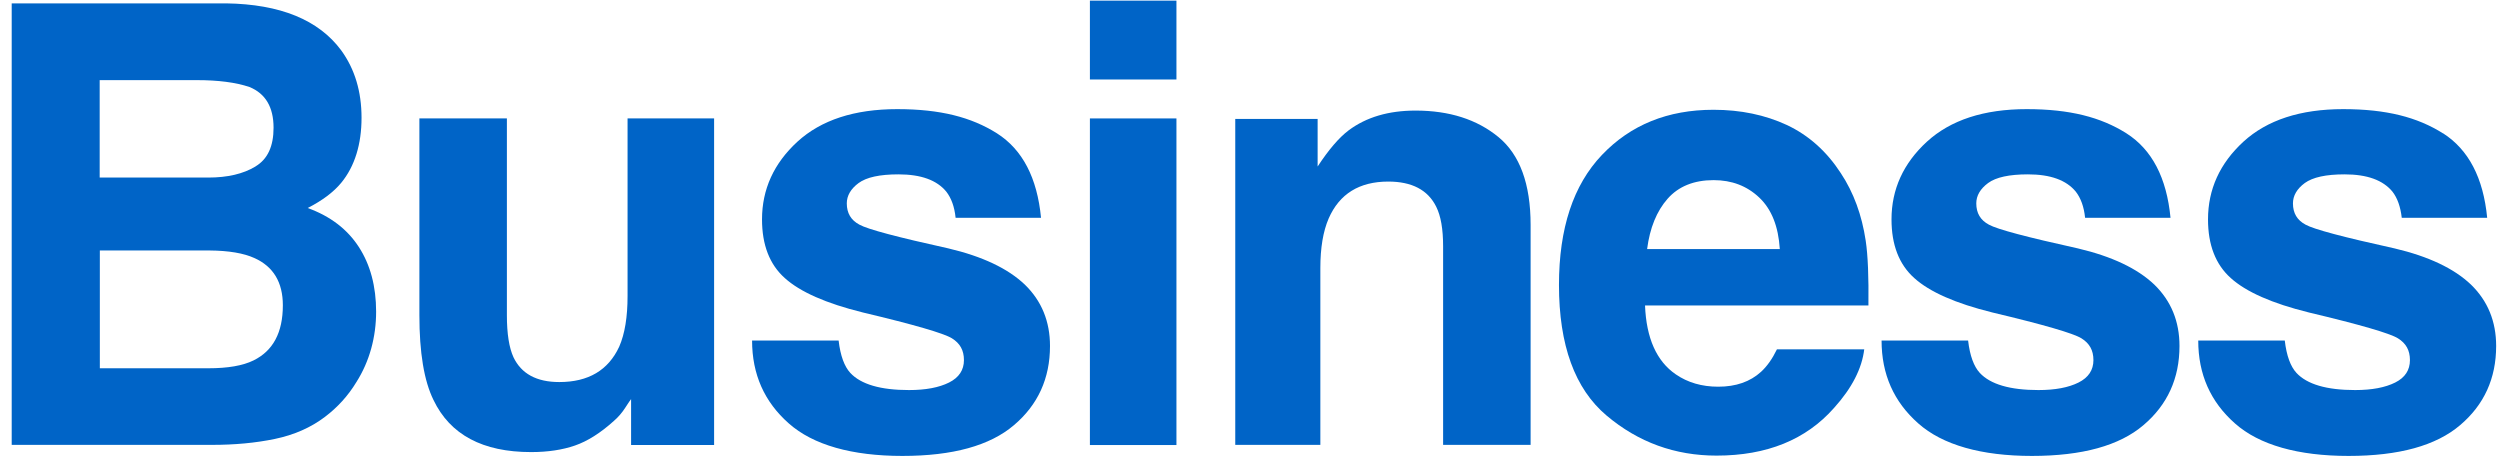 <svg width="156" height="29" viewBox="0 0 156 29" fill="none" xmlns="http://www.w3.org/2000/svg">
<path d="M13.22 27.76H0.73V0.21H14.11C17.49 0.26 19.88 1.24 21.29 3.14C22.14 4.31 22.56 5.71 22.56 7.35C22.56 8.99 22.14 10.38 21.29 11.41C20.82 11.98 20.12 12.51 19.2 12.98C20.61 13.49 21.67 14.3 22.39 15.41C23.11 16.52 23.47 17.87 23.47 19.45C23.47 21.03 23.06 22.55 22.24 23.84C21.72 24.7 21.06 25.42 20.28 26.01C19.4 26.68 18.35 27.14 17.15 27.39C15.95 27.64 14.64 27.76 13.23 27.76H13.22ZM15.95 10.38C16.7 9.93 17.07 9.13 17.07 7.97C17.07 6.69 16.57 5.84 15.57 5.43C14.71 5.14 13.61 5 12.28 5H6.22V11.08H12.99C14.2 11.08 15.18 10.85 15.94 10.39L15.95 10.38ZM13.09 15.63H6.23V22.98H13C14.21 22.98 15.15 22.82 15.82 22.49C17.04 21.89 17.65 20.75 17.65 19.05C17.65 17.62 17.06 16.63 15.87 16.1C15.21 15.8 14.28 15.64 13.08 15.63H13.09Z" fill="#0064C7"/>
<path d="M39.39 24.89C39.34 24.95 39.21 25.14 39.01 25.45C38.81 25.76 38.57 26.04 38.3 26.27C37.47 27.02 36.66 27.53 35.88 27.8C35.1 28.07 34.19 28.21 33.14 28.21C30.12 28.21 28.09 27.13 27.05 24.96C26.46 23.76 26.17 22 26.17 19.67V7.39H31.63V19.67C31.63 20.83 31.77 21.7 32.04 22.29C32.53 23.32 33.48 23.84 34.9 23.84C36.72 23.84 37.96 23.1 38.64 21.63C38.99 20.83 39.16 19.78 39.16 18.47V7.39H44.56V27.77H39.38V24.89H39.39Z" fill="#0064C7"/>
<path d="M62.21 8.32C63.81 9.34 64.72 11.1 64.96 13.59H59.63C59.56 12.9 59.36 12.36 59.05 11.96C58.46 11.24 57.47 10.88 56.06 10.88C54.9 10.88 54.07 11.06 53.58 11.42C53.09 11.78 52.84 12.21 52.84 12.69C52.84 13.3 53.1 13.74 53.63 14.02C54.15 14.31 56.01 14.8 59.18 15.5C61.3 16 62.89 16.75 63.95 17.76C65 18.78 65.52 20.06 65.52 21.59C65.52 23.61 64.77 25.26 63.27 26.53C61.77 27.81 59.45 28.45 56.31 28.45C53.17 28.45 50.74 27.77 49.22 26.42C47.69 25.07 46.93 23.35 46.93 21.25H52.33C52.44 22.2 52.69 22.87 53.06 23.27C53.72 23.98 54.94 24.34 56.72 24.34C57.77 24.34 58.6 24.18 59.22 23.87C59.84 23.56 60.15 23.09 60.15 22.47C60.15 21.85 59.9 21.42 59.4 21.11C58.9 20.8 57.05 20.26 53.85 19.5C51.54 18.93 49.92 18.21 48.97 17.35C48.02 16.5 47.55 15.28 47.55 13.69C47.55 11.81 48.29 10.19 49.76 8.84C51.24 7.49 53.31 6.81 55.99 6.81C58.67 6.81 60.61 7.31 62.21 8.32Z" fill="#0064C7"/>
<path d="M73.41 0.04V4.96H68.01V0.04H73.41ZM73.41 7.39V27.77H68.01V7.39H73.41Z" fill="#0064C7"/>
<path d="M86.63 11.33C84.82 11.33 83.58 12.1 82.91 13.63C82.56 14.44 82.39 15.47 82.39 16.73V27.76H77.08V7.42H82.22V10.39C82.91 9.34 83.55 8.59 84.16 8.13C85.26 7.31 86.65 6.9 88.33 6.9C90.44 6.9 92.16 7.45 93.5 8.55C94.84 9.65 95.51 11.48 95.51 14.04V27.76H90.05V15.37C90.05 14.3 89.91 13.48 89.62 12.9C89.1 11.85 88.1 11.33 86.63 11.33Z" fill="#0064C7"/>
<path d="M116.33 21.78C116.19 22.99 115.56 24.22 114.44 25.46C112.69 27.44 110.25 28.43 107.11 28.43C104.52 28.43 102.23 27.6 100.25 25.93C98.27 24.26 97.28 21.54 97.28 17.78C97.28 14.25 98.17 11.55 99.96 9.67C101.75 7.79 104.07 6.85 106.92 6.85C108.62 6.85 110.14 7.17 111.5 7.8C112.86 8.44 113.98 9.44 114.87 10.81C115.67 12.02 116.18 13.42 116.42 15.02C116.56 15.95 116.61 17.3 116.59 19.06H102.65C102.73 21.1 103.37 22.54 104.57 23.36C105.31 23.87 106.19 24.13 107.22 24.13C108.32 24.13 109.21 23.82 109.89 23.2C110.26 22.86 110.59 22.4 110.88 21.8H116.32L116.33 21.78ZM111.06 15.54C110.97 14.13 110.55 13.06 109.78 12.33C109.01 11.6 108.06 11.24 106.93 11.24C105.7 11.24 104.74 11.63 104.06 12.4C103.38 13.17 102.95 14.22 102.78 15.54H111.06Z" fill="#0064C7"/>
<path d="M132.69 8.32C134.29 9.34 135.2 11.1 135.44 13.59H130.11C130.04 12.9 129.84 12.36 129.53 11.96C128.94 11.24 127.95 10.88 126.54 10.88C125.38 10.88 124.55 11.06 124.06 11.42C123.57 11.78 123.32 12.21 123.32 12.69C123.32 13.3 123.58 13.74 124.11 14.02C124.63 14.31 126.49 14.8 129.66 15.5C131.78 16 133.37 16.75 134.43 17.76C135.48 18.78 136 20.06 136 21.59C136 23.61 135.25 25.26 133.75 26.53C132.25 27.81 129.93 28.45 126.79 28.45C123.65 28.45 121.22 27.77 119.7 26.42C118.17 25.07 117.41 23.35 117.41 21.25H122.81C122.92 22.2 123.17 22.87 123.54 23.27C124.2 23.98 125.42 24.34 127.2 24.34C128.25 24.34 129.08 24.18 129.7 23.87C130.32 23.56 130.63 23.09 130.63 22.47C130.63 21.85 130.38 21.42 129.88 21.11C129.38 20.8 127.53 20.26 124.33 19.5C122.02 18.93 120.4 18.21 119.45 17.35C118.5 16.5 118.03 15.28 118.03 13.69C118.03 11.81 118.77 10.19 120.24 8.84C121.72 7.49 123.79 6.81 126.47 6.81C129.15 6.81 131.09 7.31 132.69 8.32Z" fill="#0064C7"/>
<path d="M152.45 8.32C154.04 9.34 154.96 11.1 155.2 13.59H149.87C149.79 12.9 149.6 12.36 149.29 11.96C148.7 11.24 147.71 10.88 146.3 10.88C145.14 10.88 144.32 11.06 143.82 11.42C143.33 11.78 143.08 12.21 143.08 12.69C143.08 13.3 143.34 13.74 143.87 14.02C144.39 14.31 146.24 14.8 149.42 15.5C151.54 16 153.13 16.75 154.19 17.76C155.24 18.78 155.76 20.06 155.76 21.59C155.76 23.61 155.01 25.26 153.51 26.53C152.01 27.81 149.69 28.45 146.55 28.45C143.41 28.45 140.98 27.77 139.46 26.42C137.93 25.07 137.17 23.35 137.17 21.25H142.57C142.68 22.2 142.93 22.87 143.3 23.27C143.96 23.98 145.18 24.34 146.96 24.34C148.01 24.34 148.84 24.18 149.46 23.87C150.08 23.56 150.38 23.09 150.38 22.47C150.38 21.85 150.13 21.42 149.63 21.11C149.13 20.8 147.28 20.26 144.08 19.5C141.77 18.93 140.15 18.21 139.2 17.35C138.25 16.5 137.78 15.28 137.78 13.69C137.78 11.81 138.52 10.19 139.99 8.84C141.47 7.49 143.54 6.81 146.22 6.81C148.9 6.81 150.84 7.31 152.44 8.32H152.45Z" fill="#0064C7"/>
</svg>
